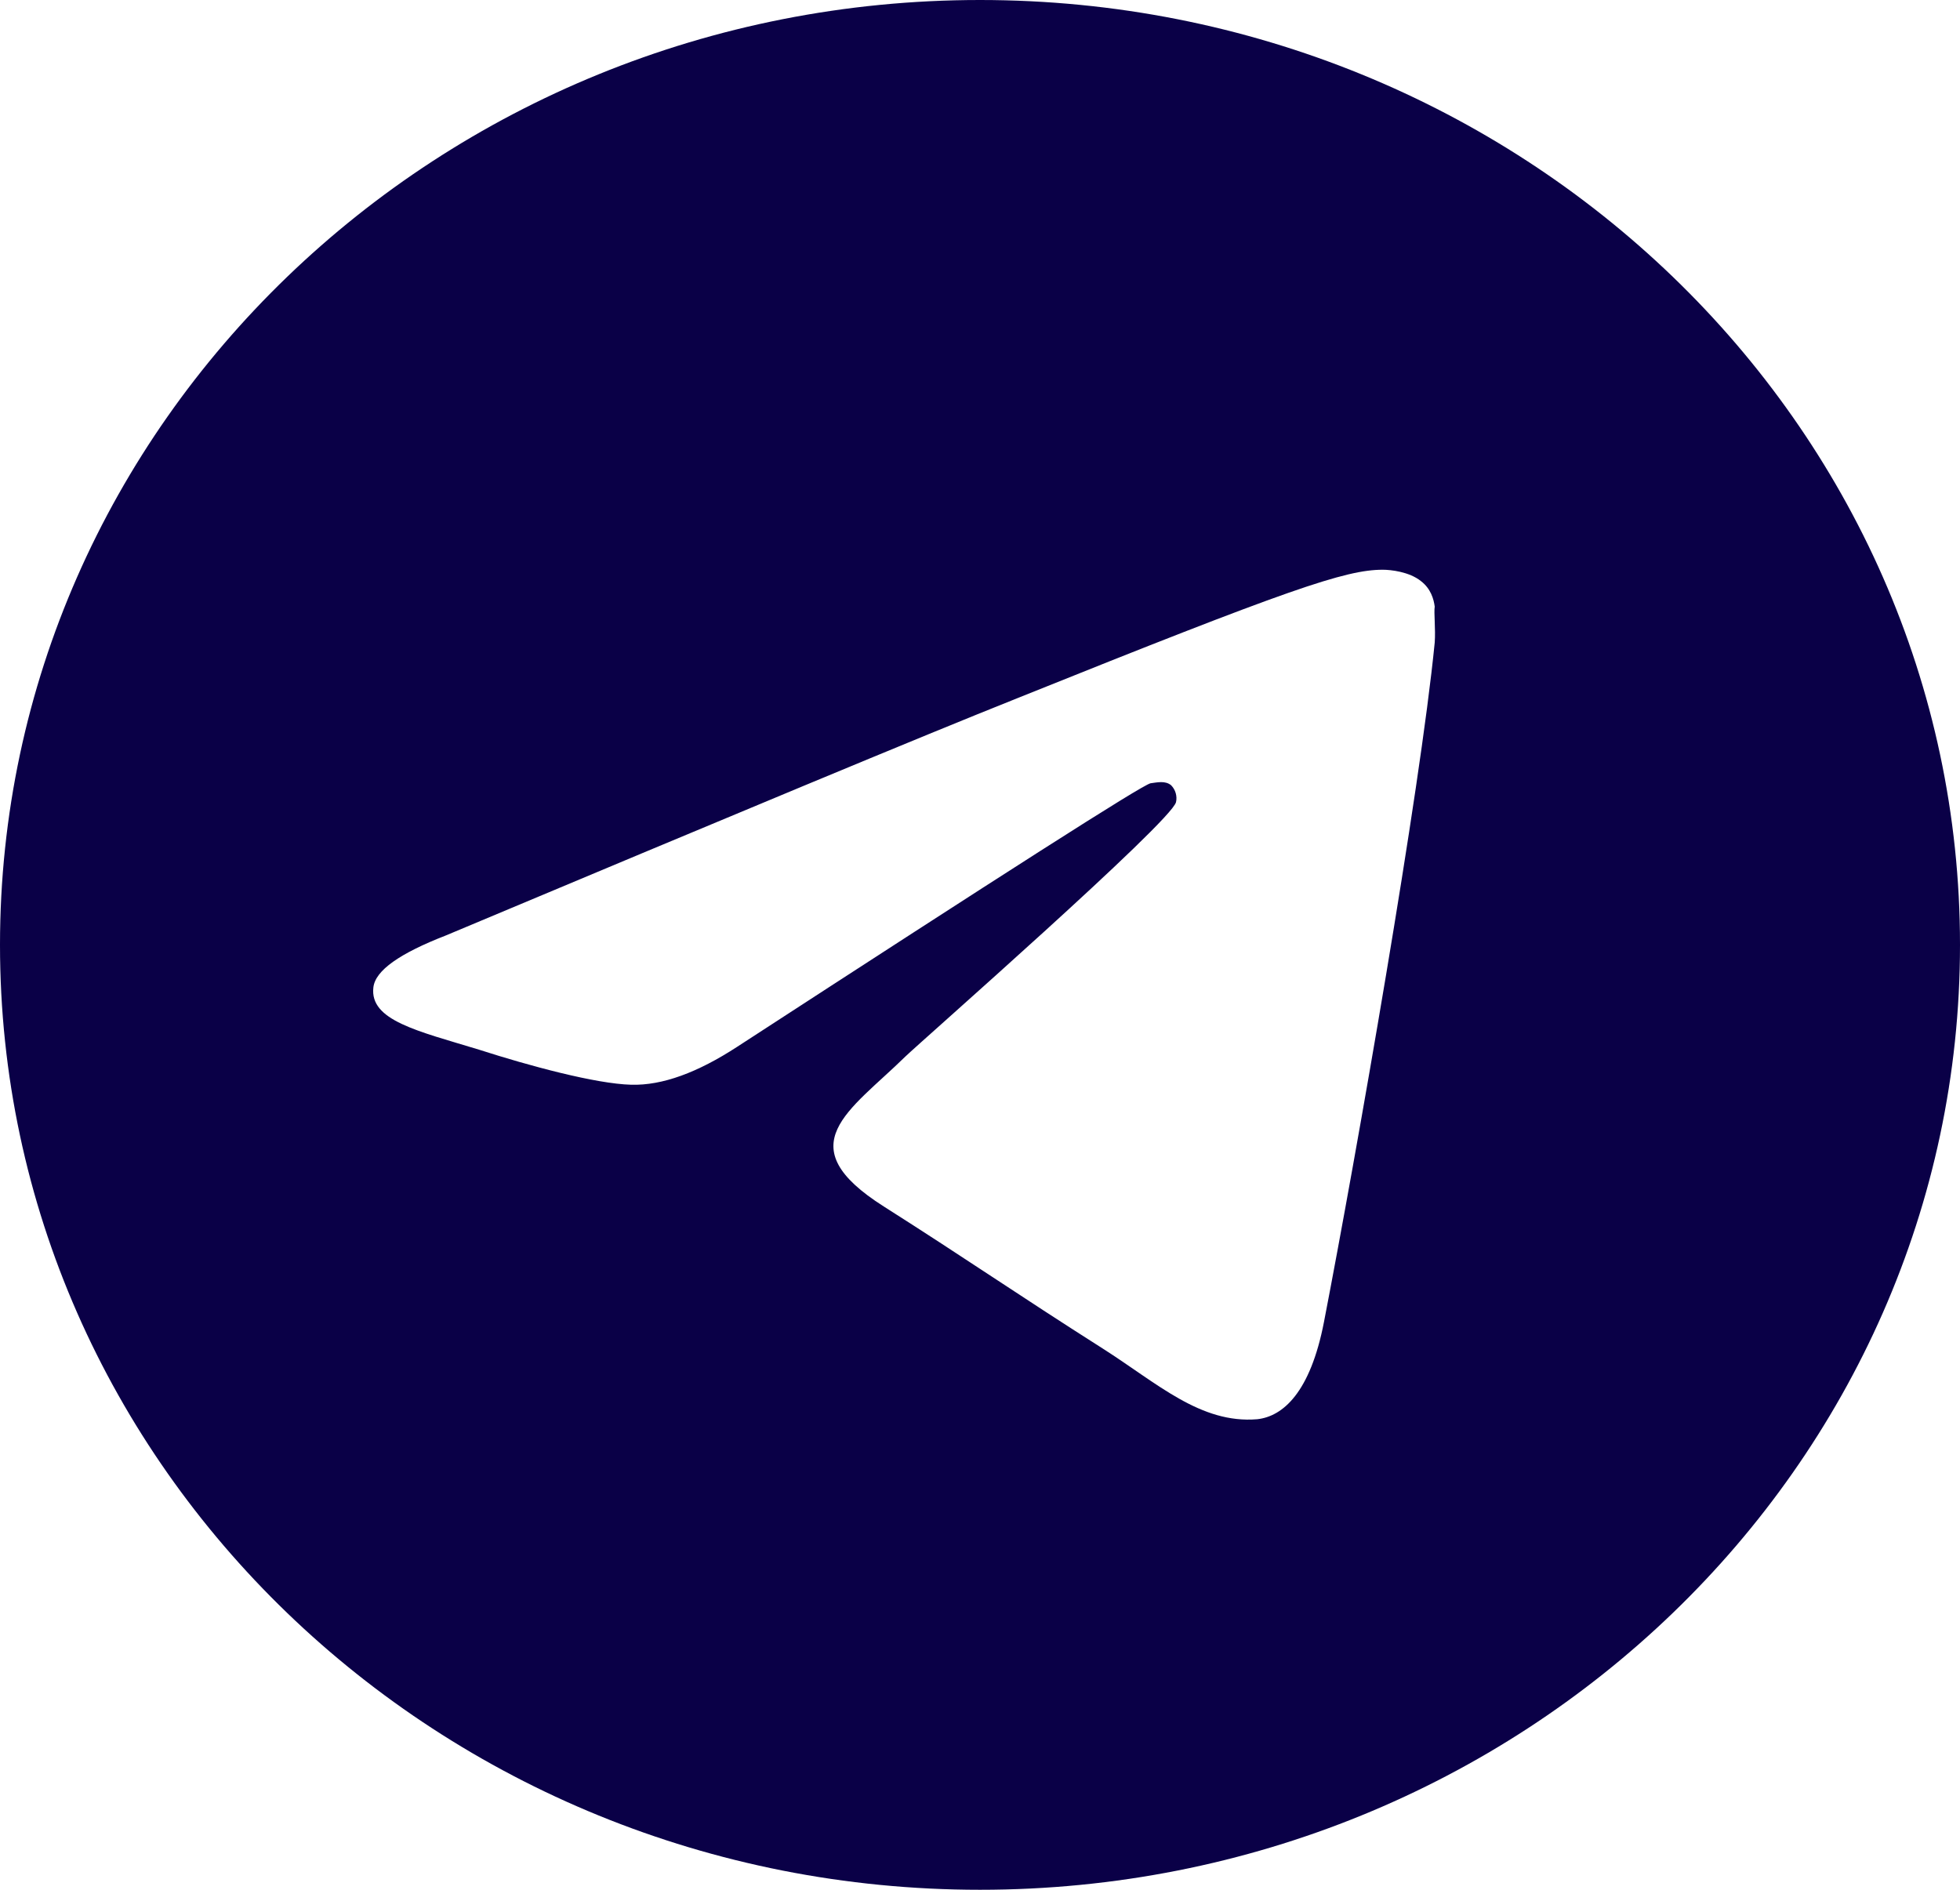 <svg width="28" height="27" viewBox="0 0 28 27" fill="none" xmlns="http://www.w3.org/2000/svg">
<path d="M14 0C6.272 0 0 6.048 0 13.5C0 20.952 6.272 27 14 27C21.728 27 28 20.952 28 13.5C28 6.048 21.728 0 14 0ZM20.496 9.18C20.286 11.313 19.376 16.497 18.914 18.887C18.718 19.899 18.326 20.236 17.962 20.277C17.15 20.345 16.534 19.764 15.75 19.265C14.518 18.482 13.818 17.995 12.628 17.239C11.242 16.362 12.138 15.876 12.936 15.093C13.146 14.89 16.73 11.745 16.8 11.461C16.81 11.419 16.808 11.374 16.796 11.332C16.784 11.289 16.761 11.251 16.73 11.219C16.646 11.151 16.534 11.178 16.436 11.191C16.31 11.219 14.35 12.474 10.528 14.958C9.968 15.322 9.464 15.511 9.016 15.498C8.512 15.485 7.56 15.228 6.846 14.998C5.964 14.729 5.278 14.58 5.334 14.107C5.362 13.864 5.712 13.621 6.37 13.365C10.458 11.65 13.174 10.517 14.532 9.976C18.424 8.411 19.222 8.14 19.754 8.14C19.866 8.14 20.132 8.168 20.3 8.303C20.44 8.411 20.482 8.559 20.496 8.667C20.482 8.748 20.51 8.991 20.496 9.18Z" fill="#0A0047"/>
</svg>
